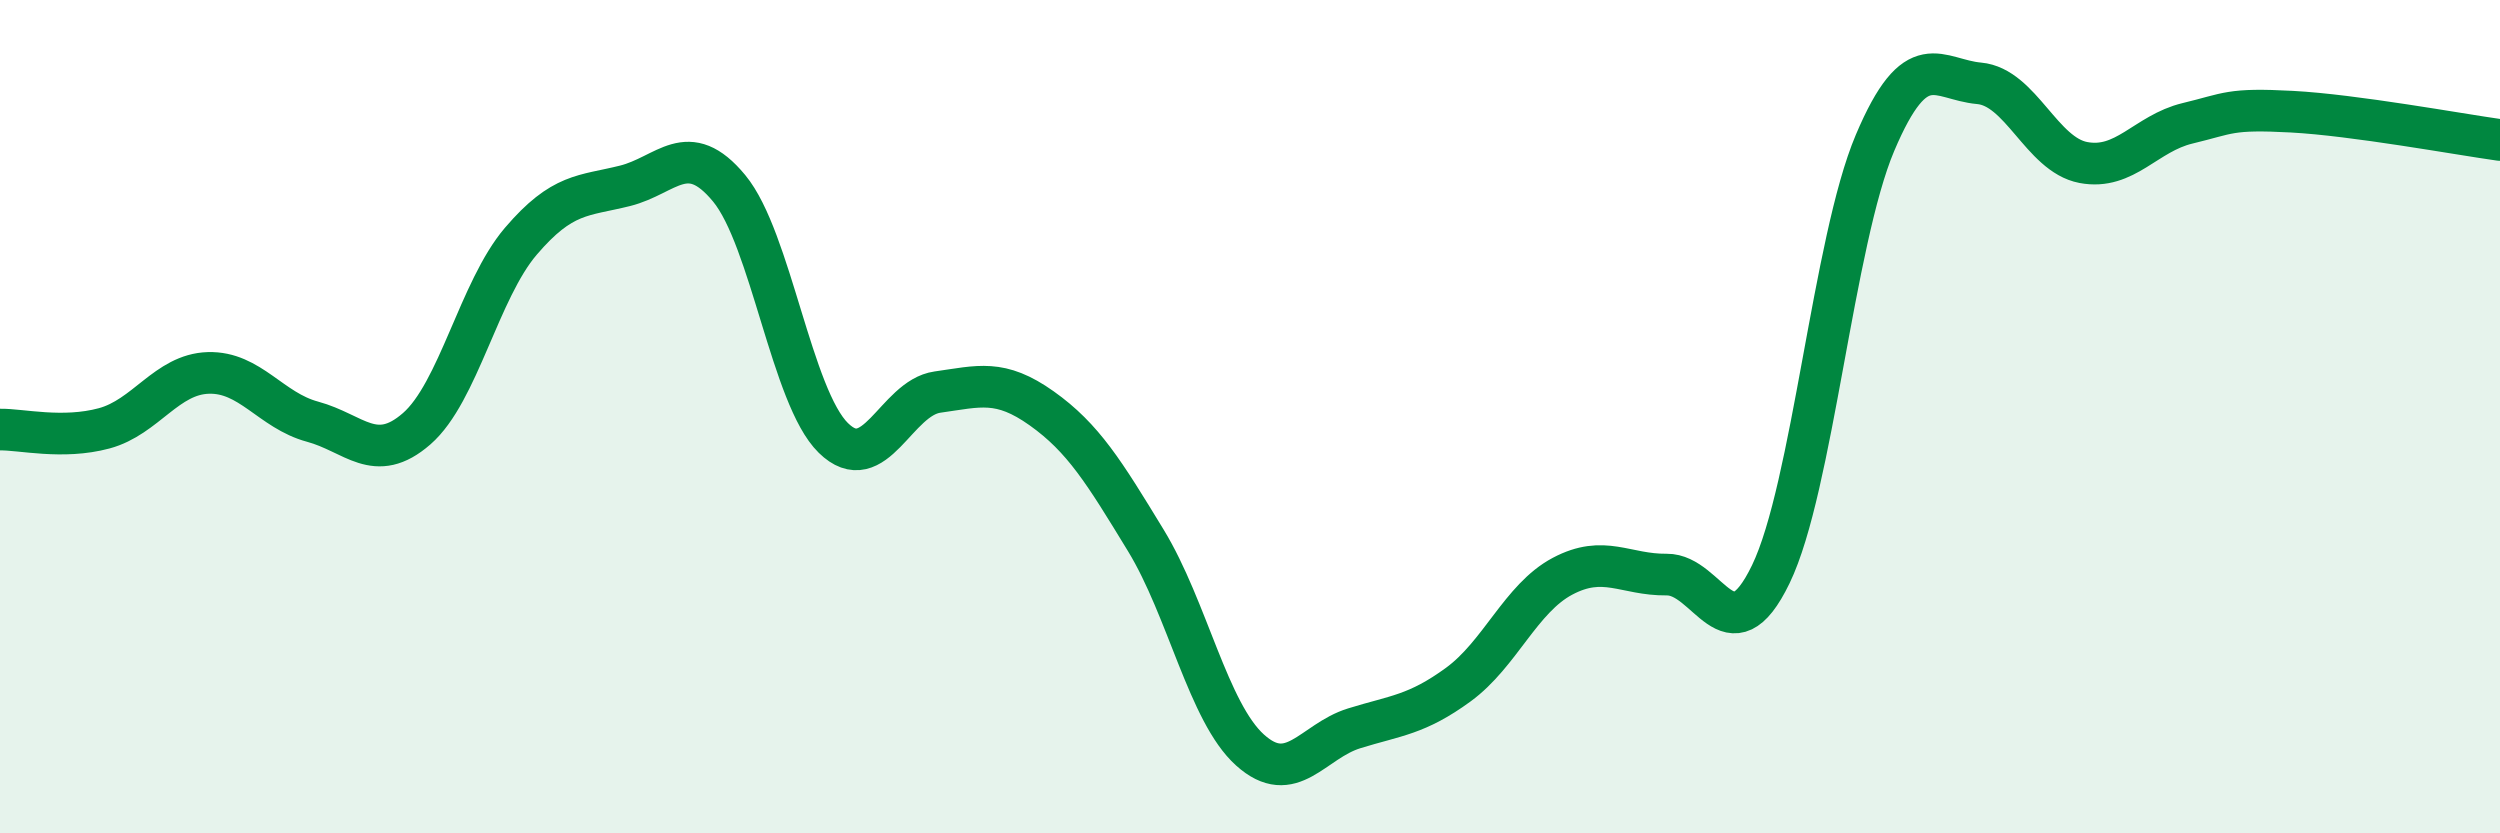 
    <svg width="60" height="20" viewBox="0 0 60 20" xmlns="http://www.w3.org/2000/svg">
      <path
        d="M 0,10.31 C 0.5,10.3 1.5,10.55 2.5,10.28 C 3.5,10.01 4,8.98 5,8.95 C 6,8.92 6.5,9.85 7.5,10.12 C 8.5,10.39 9,11.16 10,10.29 C 11,9.42 11.5,6.96 12.5,5.79 C 13.5,4.62 14,4.71 15,4.46 C 16,4.21 16.5,3.31 17.5,4.52 C 18.5,5.73 19,9.53 20,10.51 C 21,11.49 21.5,9.55 22.5,9.41 C 23.5,9.27 24,9.09 25,9.8 C 26,10.51 26.5,11.33 27.5,12.97 C 28.5,14.61 29,17.1 30,18 C 31,18.9 31.5,17.79 32.5,17.48 C 33.5,17.17 34,17.16 35,16.43 C 36,15.7 36.5,14.36 37.5,13.83 C 38.5,13.3 39,13.8 40,13.79 C 41,13.78 41.5,15.85 42.5,13.78 C 43.5,11.71 44,5.79 45,3.43 C 46,1.07 46.5,1.91 47.5,2 C 48.5,2.09 49,3.71 50,3.9 C 51,4.09 51.5,3.2 52.5,2.96 C 53.5,2.72 53.5,2.6 55,2.68 C 56.5,2.76 59,3.22 60,3.36L60 20L0 20Z"
        fill="#008740"
        opacity="0.1"
        stroke-linecap="round"
        stroke-linejoin="round"
      />
      <path
        d="M 0,10.31 C 0.5,10.3 1.5,10.55 2.5,10.28 C 3.5,10.01 4,8.98 5,8.95 C 6,8.92 6.5,9.85 7.5,10.12 C 8.5,10.39 9,11.16 10,10.29 C 11,9.42 11.5,6.96 12.5,5.79 C 13.5,4.62 14,4.71 15,4.46 C 16,4.21 16.5,3.31 17.5,4.52 C 18.5,5.73 19,9.53 20,10.51 C 21,11.49 21.5,9.55 22.5,9.41 C 23.5,9.27 24,9.09 25,9.8 C 26,10.51 26.5,11.33 27.5,12.97 C 28.5,14.61 29,17.1 30,18 C 31,18.9 31.5,17.79 32.5,17.48 C 33.5,17.17 34,17.16 35,16.43 C 36,15.7 36.5,14.36 37.5,13.83 C 38.5,13.3 39,13.8 40,13.79 C 41,13.78 41.5,15.85 42.5,13.78 C 43.5,11.71 44,5.79 45,3.43 C 46,1.07 46.5,1.91 47.5,2 C 48.5,2.09 49,3.71 50,3.9 C 51,4.09 51.5,3.2 52.5,2.96 C 53.5,2.72 53.5,2.6 55,2.68 C 56.5,2.76 59,3.22 60,3.36"
        stroke="#008740"
        stroke-width="1"
        fill="none"
        stroke-linecap="round"
        stroke-linejoin="round"
      />
    </svg>
  